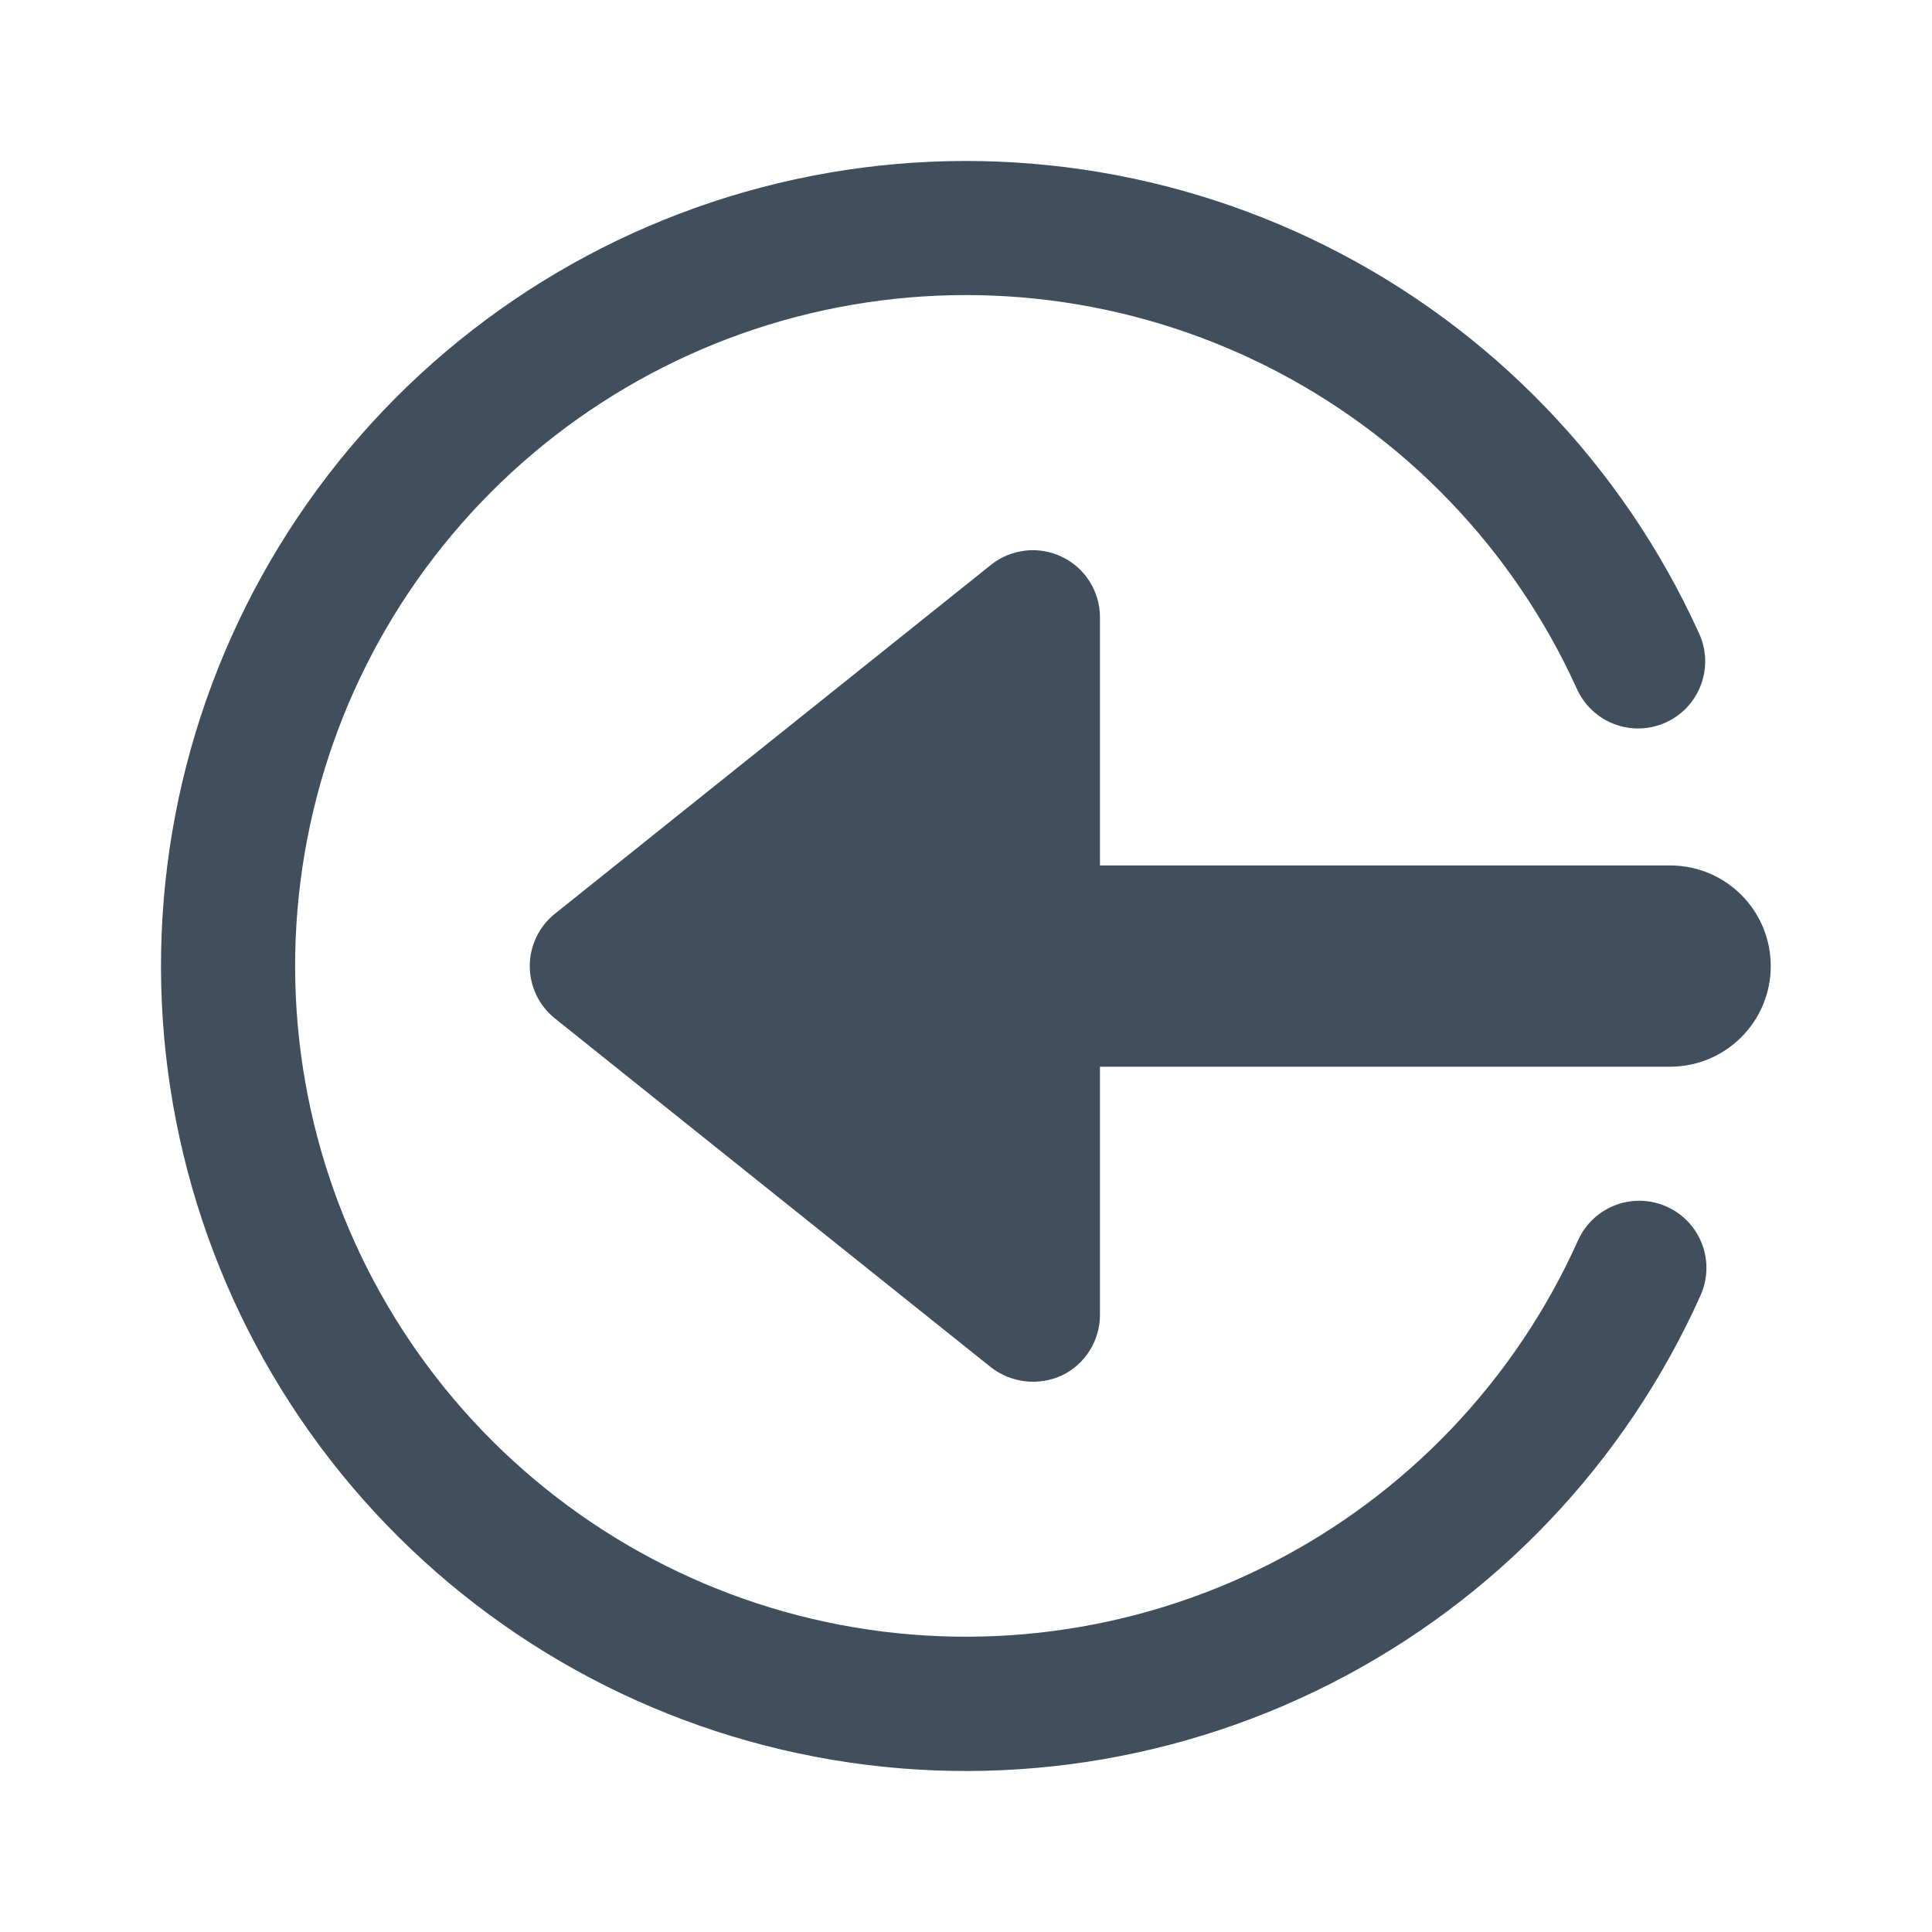 <svg width="24" height="24" viewBox="0 0 24 24" fill="none" xmlns="http://www.w3.org/2000/svg">
<path d="M20.747 10.751H13.664V7.667C13.664 7.51 13.62 7.357 13.536 7.224C13.452 7.091 13.333 6.984 13.191 6.917C13.05 6.849 12.892 6.822 12.736 6.84C12.58 6.858 12.432 6.919 12.31 7.017L6.893 11.351C6.796 11.429 6.717 11.528 6.663 11.64C6.609 11.753 6.581 11.876 6.581 12.001C6.581 12.126 6.609 12.249 6.663 12.362C6.717 12.474 6.796 12.573 6.893 12.651L12.31 16.985C12.434 17.081 12.581 17.141 12.737 17.159C12.892 17.177 13.05 17.151 13.192 17.086C13.333 17.018 13.453 16.911 13.536 16.778C13.62 16.645 13.664 16.491 13.664 16.334V13.251H20.747C21.079 13.251 21.397 13.119 21.631 12.884C21.866 12.65 21.997 12.332 21.997 12.001C21.997 11.669 21.866 11.351 21.631 11.117C21.397 10.882 21.079 10.751 20.747 10.751Z" fill="#414E5C"/>
<path d="M20.706 14.99C20.505 14.899 20.275 14.892 20.069 14.97C19.862 15.048 19.695 15.205 19.604 15.406C18.825 17.145 17.473 18.565 15.774 19.428C14.075 20.291 12.131 20.546 10.267 20.15C8.403 19.754 6.731 18.73 5.53 17.251C4.329 15.771 3.671 13.925 3.666 12.019C3.662 10.113 4.31 8.263 5.504 6.778C6.698 5.293 8.365 4.261 10.227 3.856C12.089 3.451 14.034 3.696 15.738 4.551C17.441 5.406 18.8 6.819 19.587 8.554C19.632 8.655 19.696 8.745 19.776 8.821C19.856 8.897 19.951 8.956 20.053 8.995C20.156 9.034 20.266 9.052 20.376 9.049C20.486 9.045 20.594 9.02 20.695 8.974C20.795 8.928 20.885 8.863 20.96 8.783C21.035 8.702 21.093 8.607 21.131 8.504C21.169 8.401 21.186 8.291 21.182 8.181C21.177 8.071 21.151 7.963 21.104 7.863C20.158 5.781 18.527 4.086 16.483 3.061C14.439 2.036 12.105 1.742 9.871 2.229C7.636 2.716 5.636 3.954 4.204 5.737C2.772 7.52 1.994 9.74 2 12.026C2.006 14.313 2.796 16.529 4.237 18.304C5.679 20.079 7.685 21.307 9.922 21.782C12.159 22.257 14.491 21.951 16.53 20.915C18.569 19.879 20.191 18.176 21.126 16.089C21.215 15.887 21.222 15.659 21.143 15.453C21.064 15.246 20.907 15.08 20.706 14.99Z" fill="#414E5C"/>
</svg>
